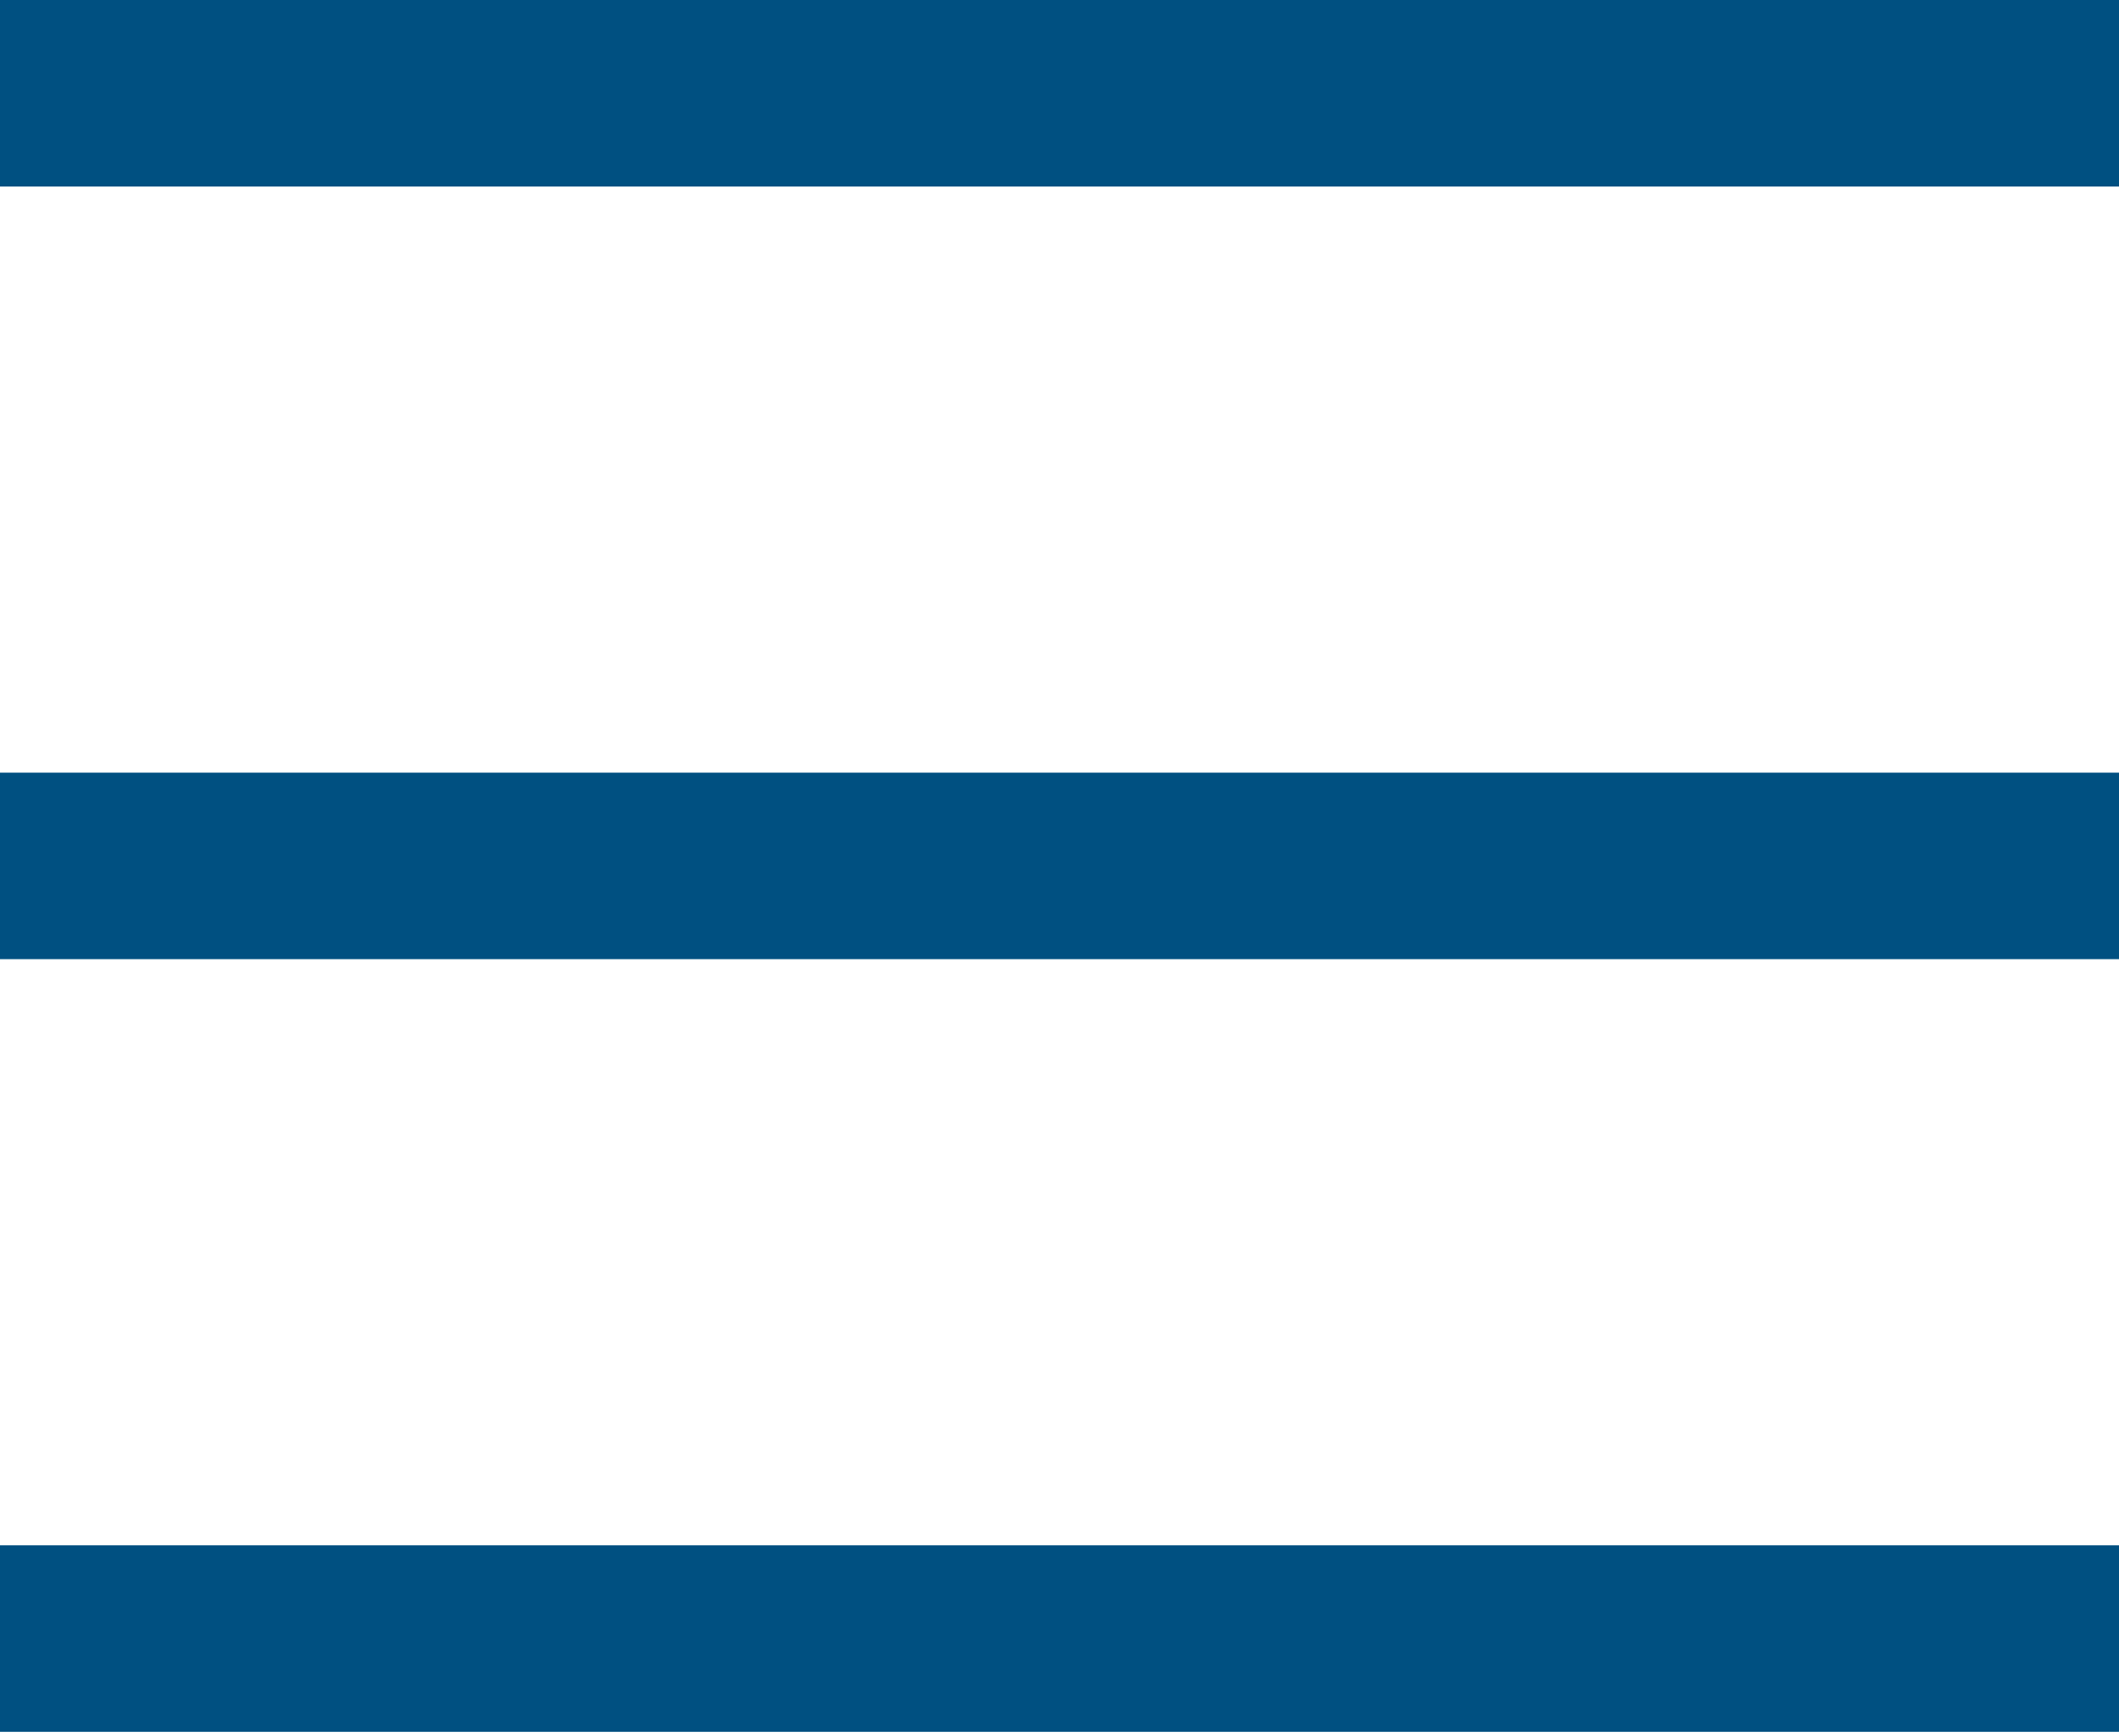 <?xml version="1.0" encoding="UTF-8"?> <svg xmlns="http://www.w3.org/2000/svg" width="94" height="77" viewBox="0 0 94 77" fill="none"><rect width="94" height="8.273" fill="#005081"></rect><rect y="34.273" width="94" height="8.273" fill="#005081"></rect><rect y="68.547" width="94" height="8.273" fill="#005081"></rect></svg> 
